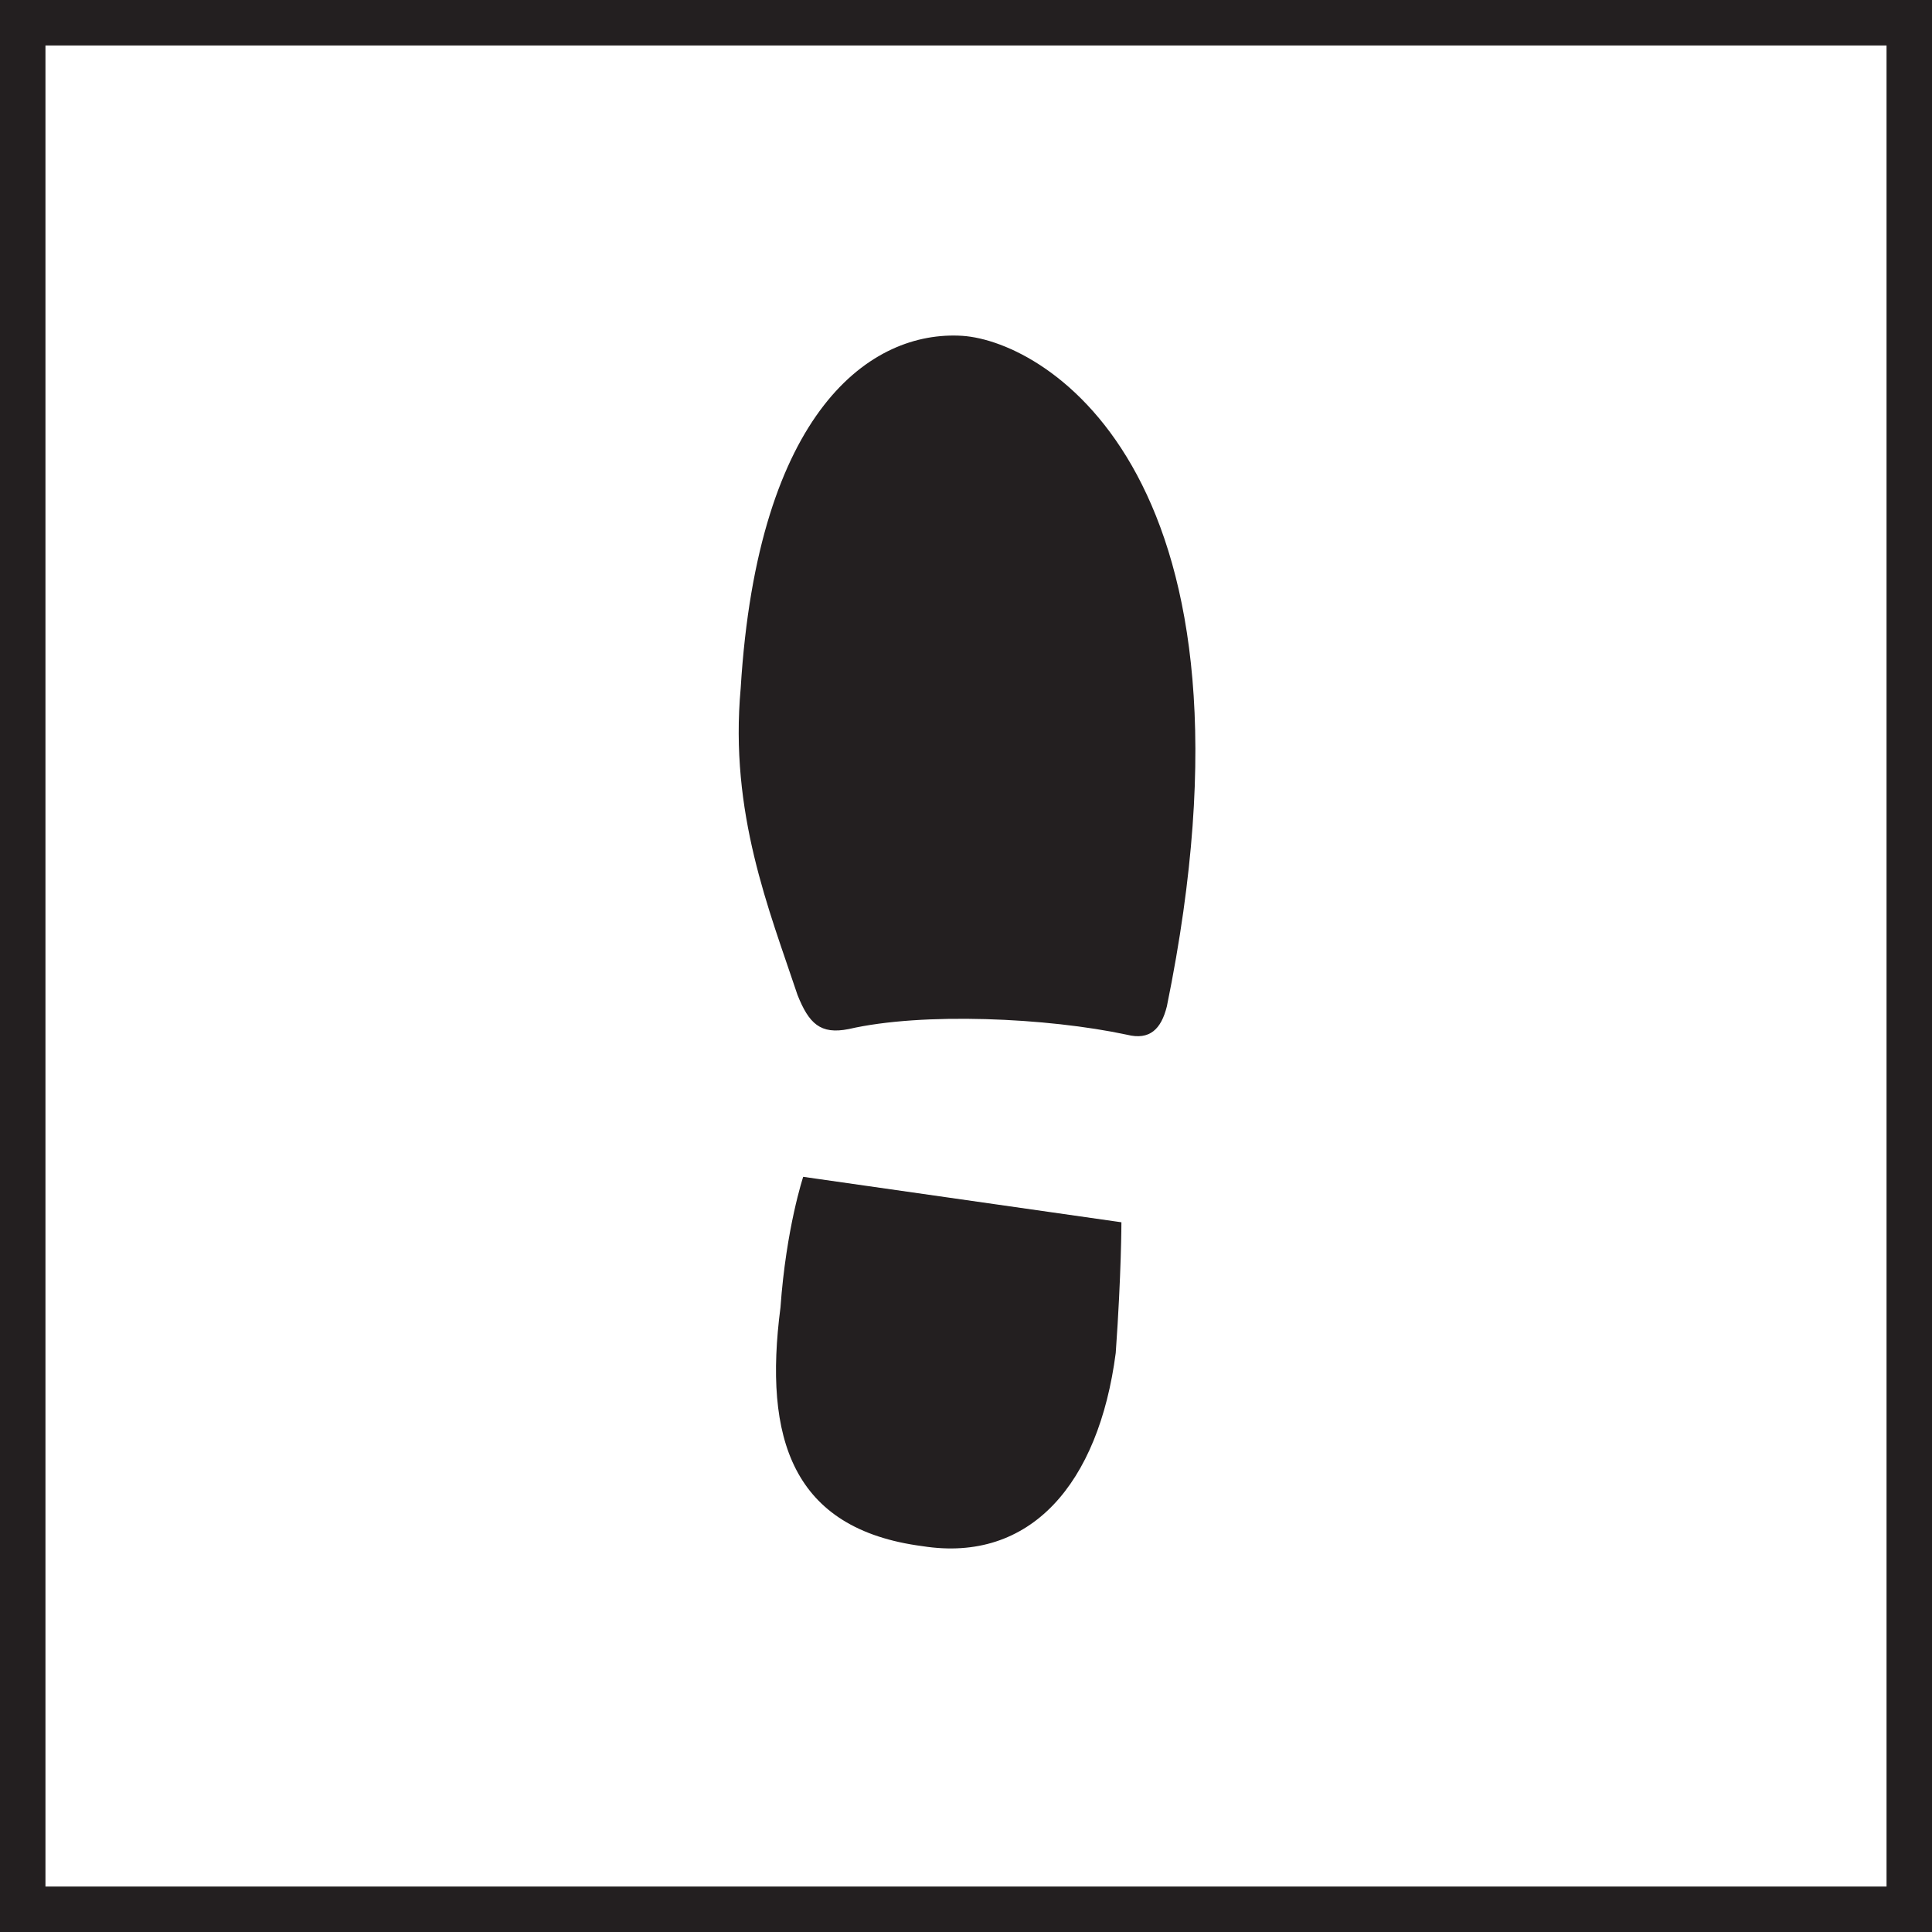 <?xml version="1.0" encoding="UTF-8"?>
<svg xmlns="http://www.w3.org/2000/svg" width="34" height="34" viewBox="0 0 34 34" fill="none">
  <g clip-path="url(#clip0_2110_1413)">
    <path d="M33.6 0.4V33.6H0.4V0.4H33.6Z" stroke="#231F20" stroke-width="0.8"></path>
    <path fill-rule="evenodd" clip-rule="evenodd" d="M14.135 20.71C14.135 20.71 13.835 21.61 13.735 23.01C13.435 25.31 13.935 26.91 16.235 27.21C18.135 27.51 19.335 26.11 19.635 23.81C19.735 22.41 19.735 21.51 19.735 21.51L14.135 20.71ZM16.935 5.91C15.335 5.81 13.335 7.21 13.035 12.11C12.835 14.31 13.535 16.01 14.035 17.51C14.235 18.01 14.435 18.21 14.935 18.11C16.235 17.81 18.435 17.91 19.835 18.21C20.235 18.31 20.435 18.11 20.535 17.71C22.435 8.41 18.435 6.01 16.935 5.91Z" fill="#231F20"></path>
  </g>
  <defs>
    <clipPath id="clip0_2110_1413">
      <rect width="34" height="34" fill="white"></rect>
    </clipPath>
  </defs>
</svg>

